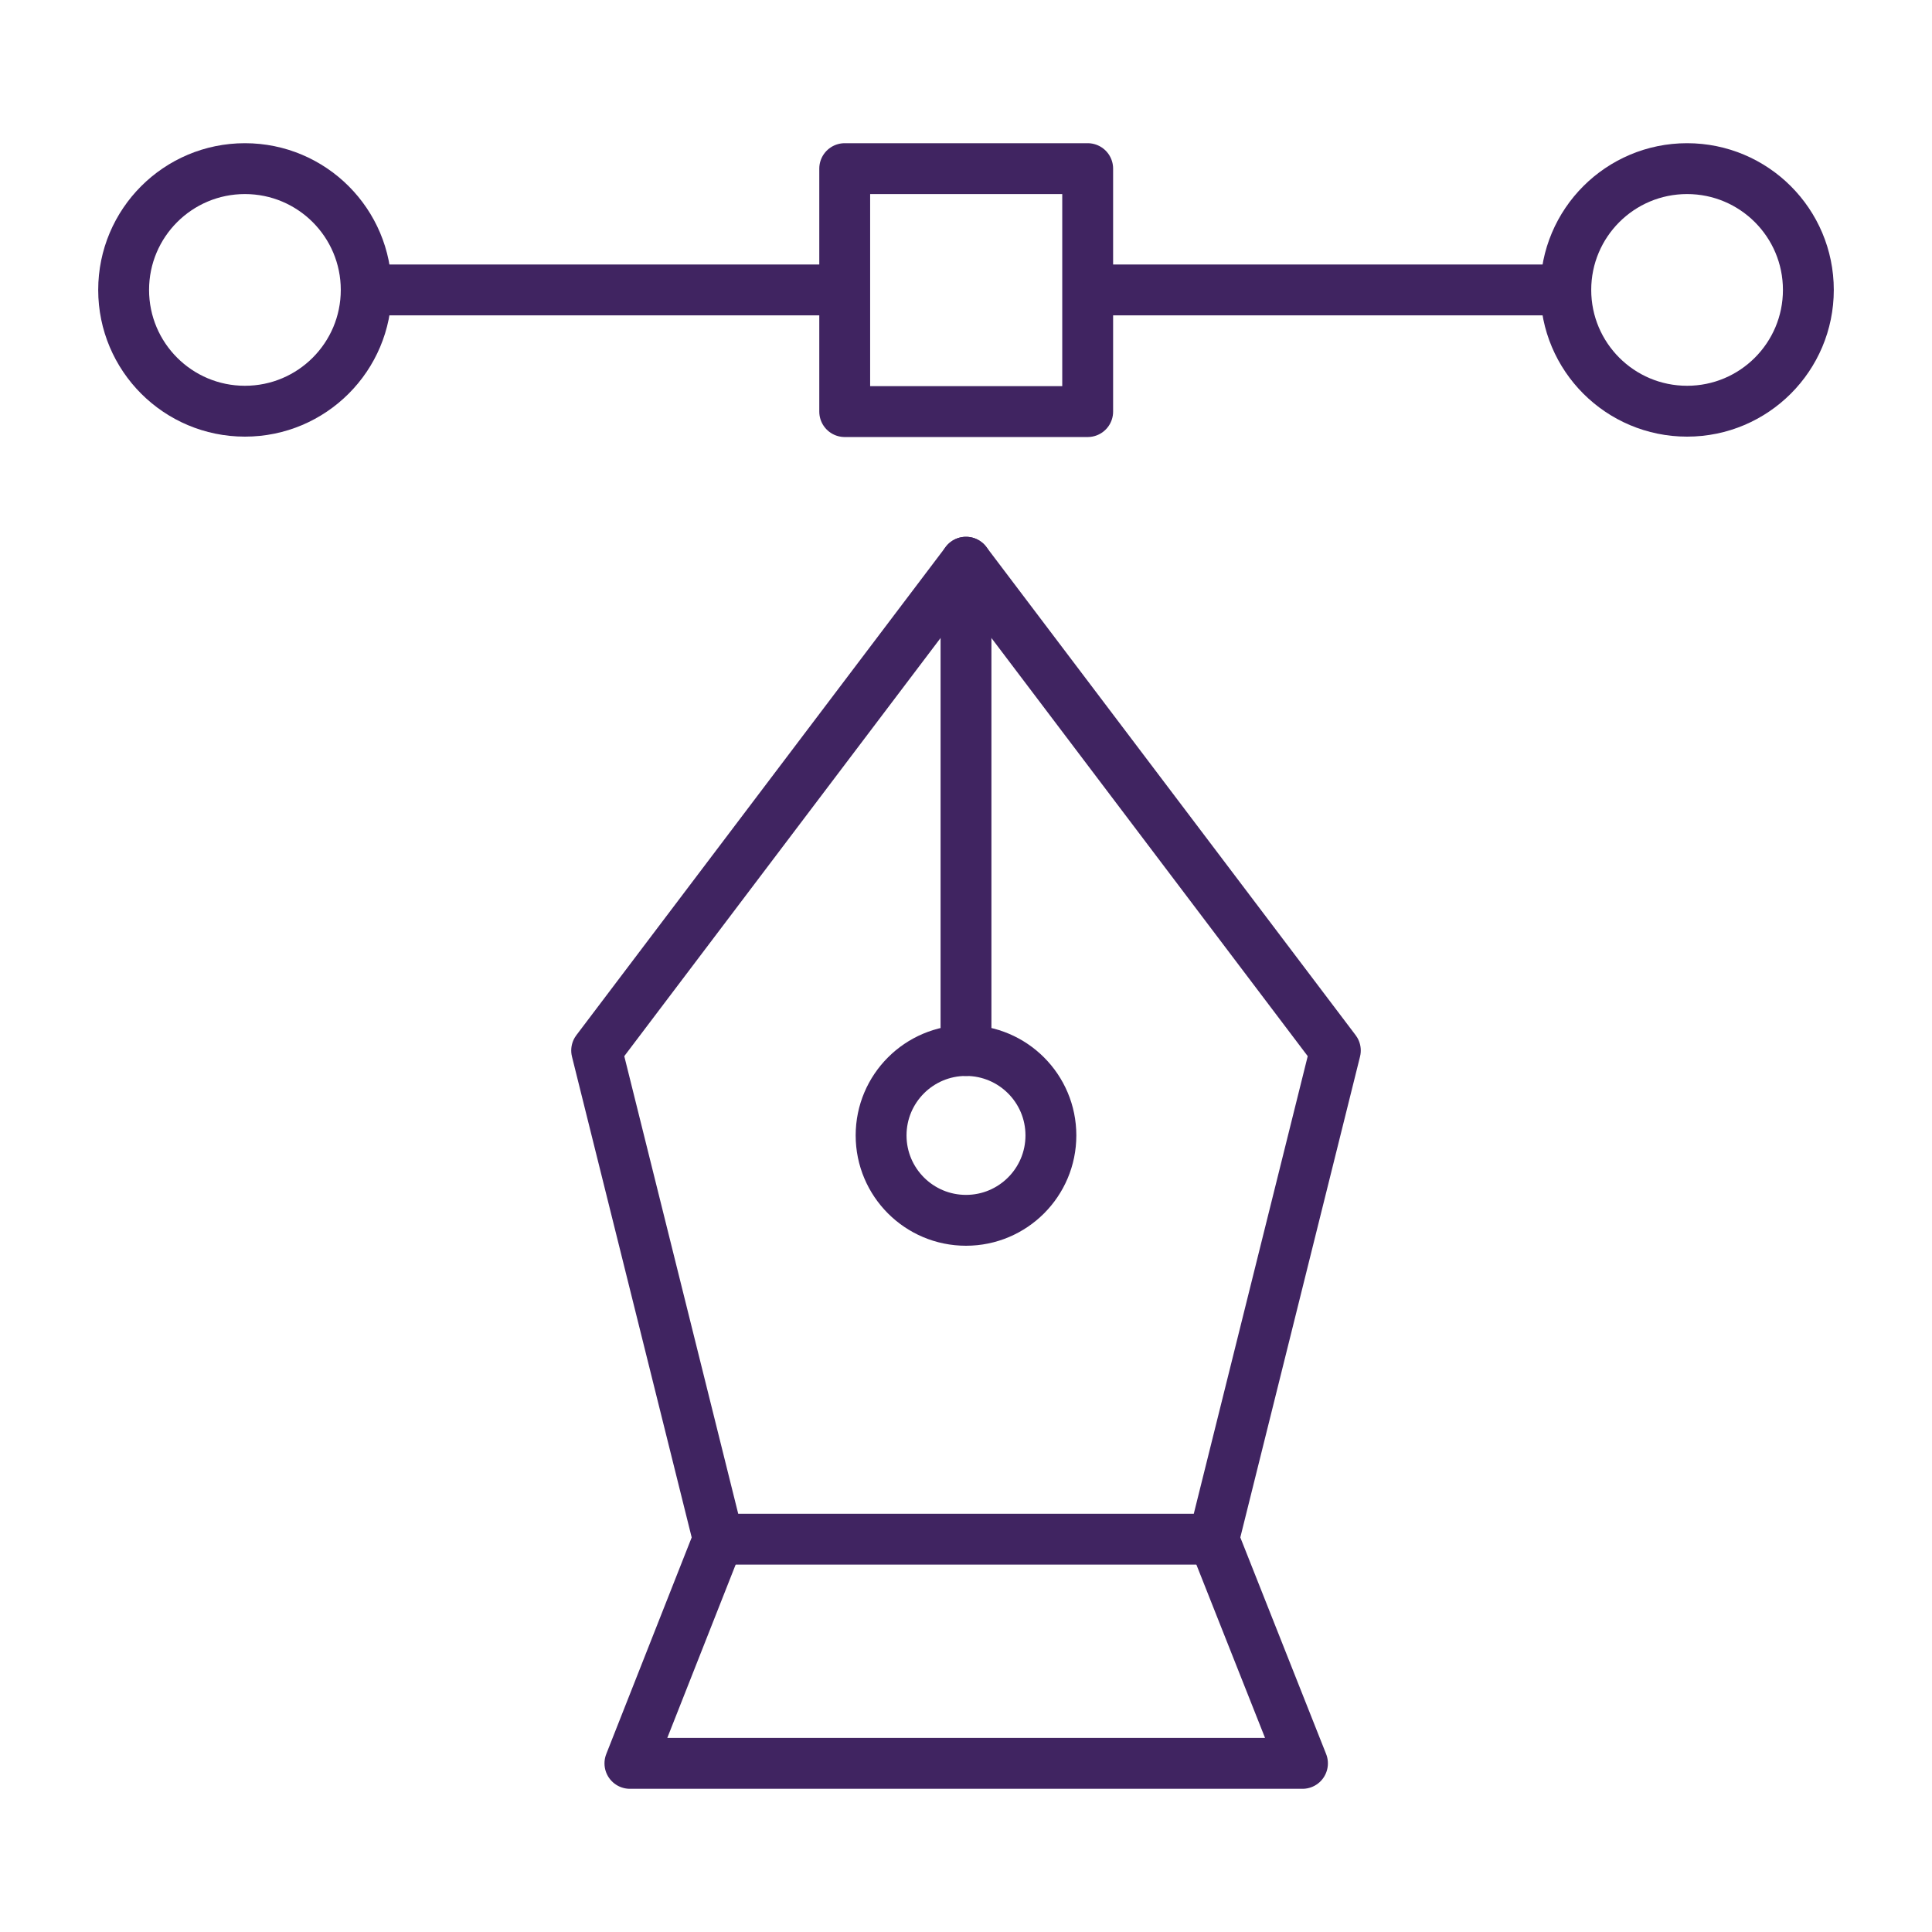 <?xml version="1.0" encoding="UTF-8"?><svg id="Layer_2" xmlns="http://www.w3.org/2000/svg" viewBox="0 0 49.38 49.38"><defs><style>.cls-1,.cls-2{fill:none;}.cls-2{stroke:#402461;stroke-linecap:round;stroke-linejoin:round;stroke-width:1.3px;}</style></defs><g id="Layer_14"><rect class="cls-2" x="21.59" y="4.31" width="6.21" height="6.21"/><line class="cls-2" x1="9.72" y1="7.41" x2="21.04" y2="7.41"/><line class="cls-2" x1="28.34" y1="7.41" x2="40.02" y2="7.41"/><circle class="cls-2" cx="24.69" cy="29.02" r="2.17"/><circle class="cls-2" cx="6.26" cy="7.41" r="3.1"/><circle class="cls-2" cx="43.12" cy="7.41" r="3.1"/><polyline class="cls-2" points="18.36 39.34 16.1 45.07 33.29 45.07 31.02 39.34"/><polygon class="cls-2" points="31.02 39.34 18.36 39.34 15.25 26.85 24.69 14.37 34.13 26.85 31.02 39.34"/><line class="cls-2" x1="24.69" y1="14.37" x2="24.69" y2="26.85"/><rect class="cls-1" width="49.38" height="49.38"/></g></svg>
